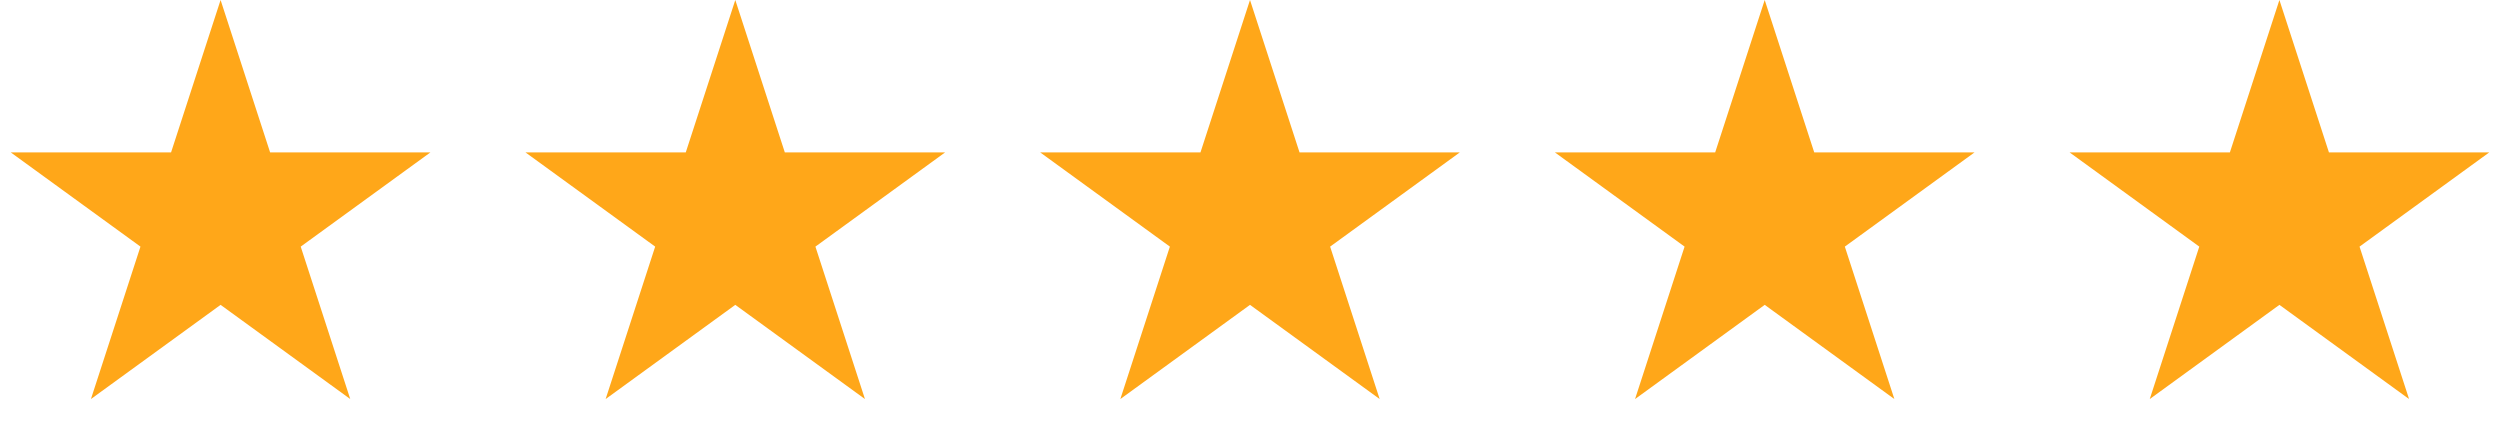 <?xml version="1.0" encoding="UTF-8"?> <svg xmlns="http://www.w3.org/2000/svg" width="102" height="18" viewBox="0 0 102 18" fill="none"><path d="M9 0L11.021 6.219H17.559L12.269 10.062L14.29 16.281L9 12.438L3.71 16.281L5.731 10.062L0.44 6.219H6.979L9 0Z" fill="#FFA719"></path><path d="M30 0L32.021 6.219H38.559L33.269 10.062L35.29 16.281L30 12.438L24.71 16.281L26.731 10.062L21.441 6.219H27.979L30 0Z" fill="#FFA719"></path><path d="M51 0L53.021 6.219H59.559L54.269 10.062L56.29 16.281L51 12.438L45.71 16.281L47.731 10.062L42.441 6.219H48.979L51 0Z" fill="#FFA719"></path><path d="M72 0L74.021 6.219H80.559L75.269 10.062L77.29 16.281L72 12.438L66.71 16.281L68.731 10.062L63.441 6.219H69.979L72 0Z" fill="#FFA719"></path><path d="M93 0L95.021 6.219H101.56L96.269 10.062L98.29 16.281L93 12.438L87.71 16.281L89.731 10.062L84.441 6.219H90.979L93 0Z" fill="#FFA719"></path></svg> 